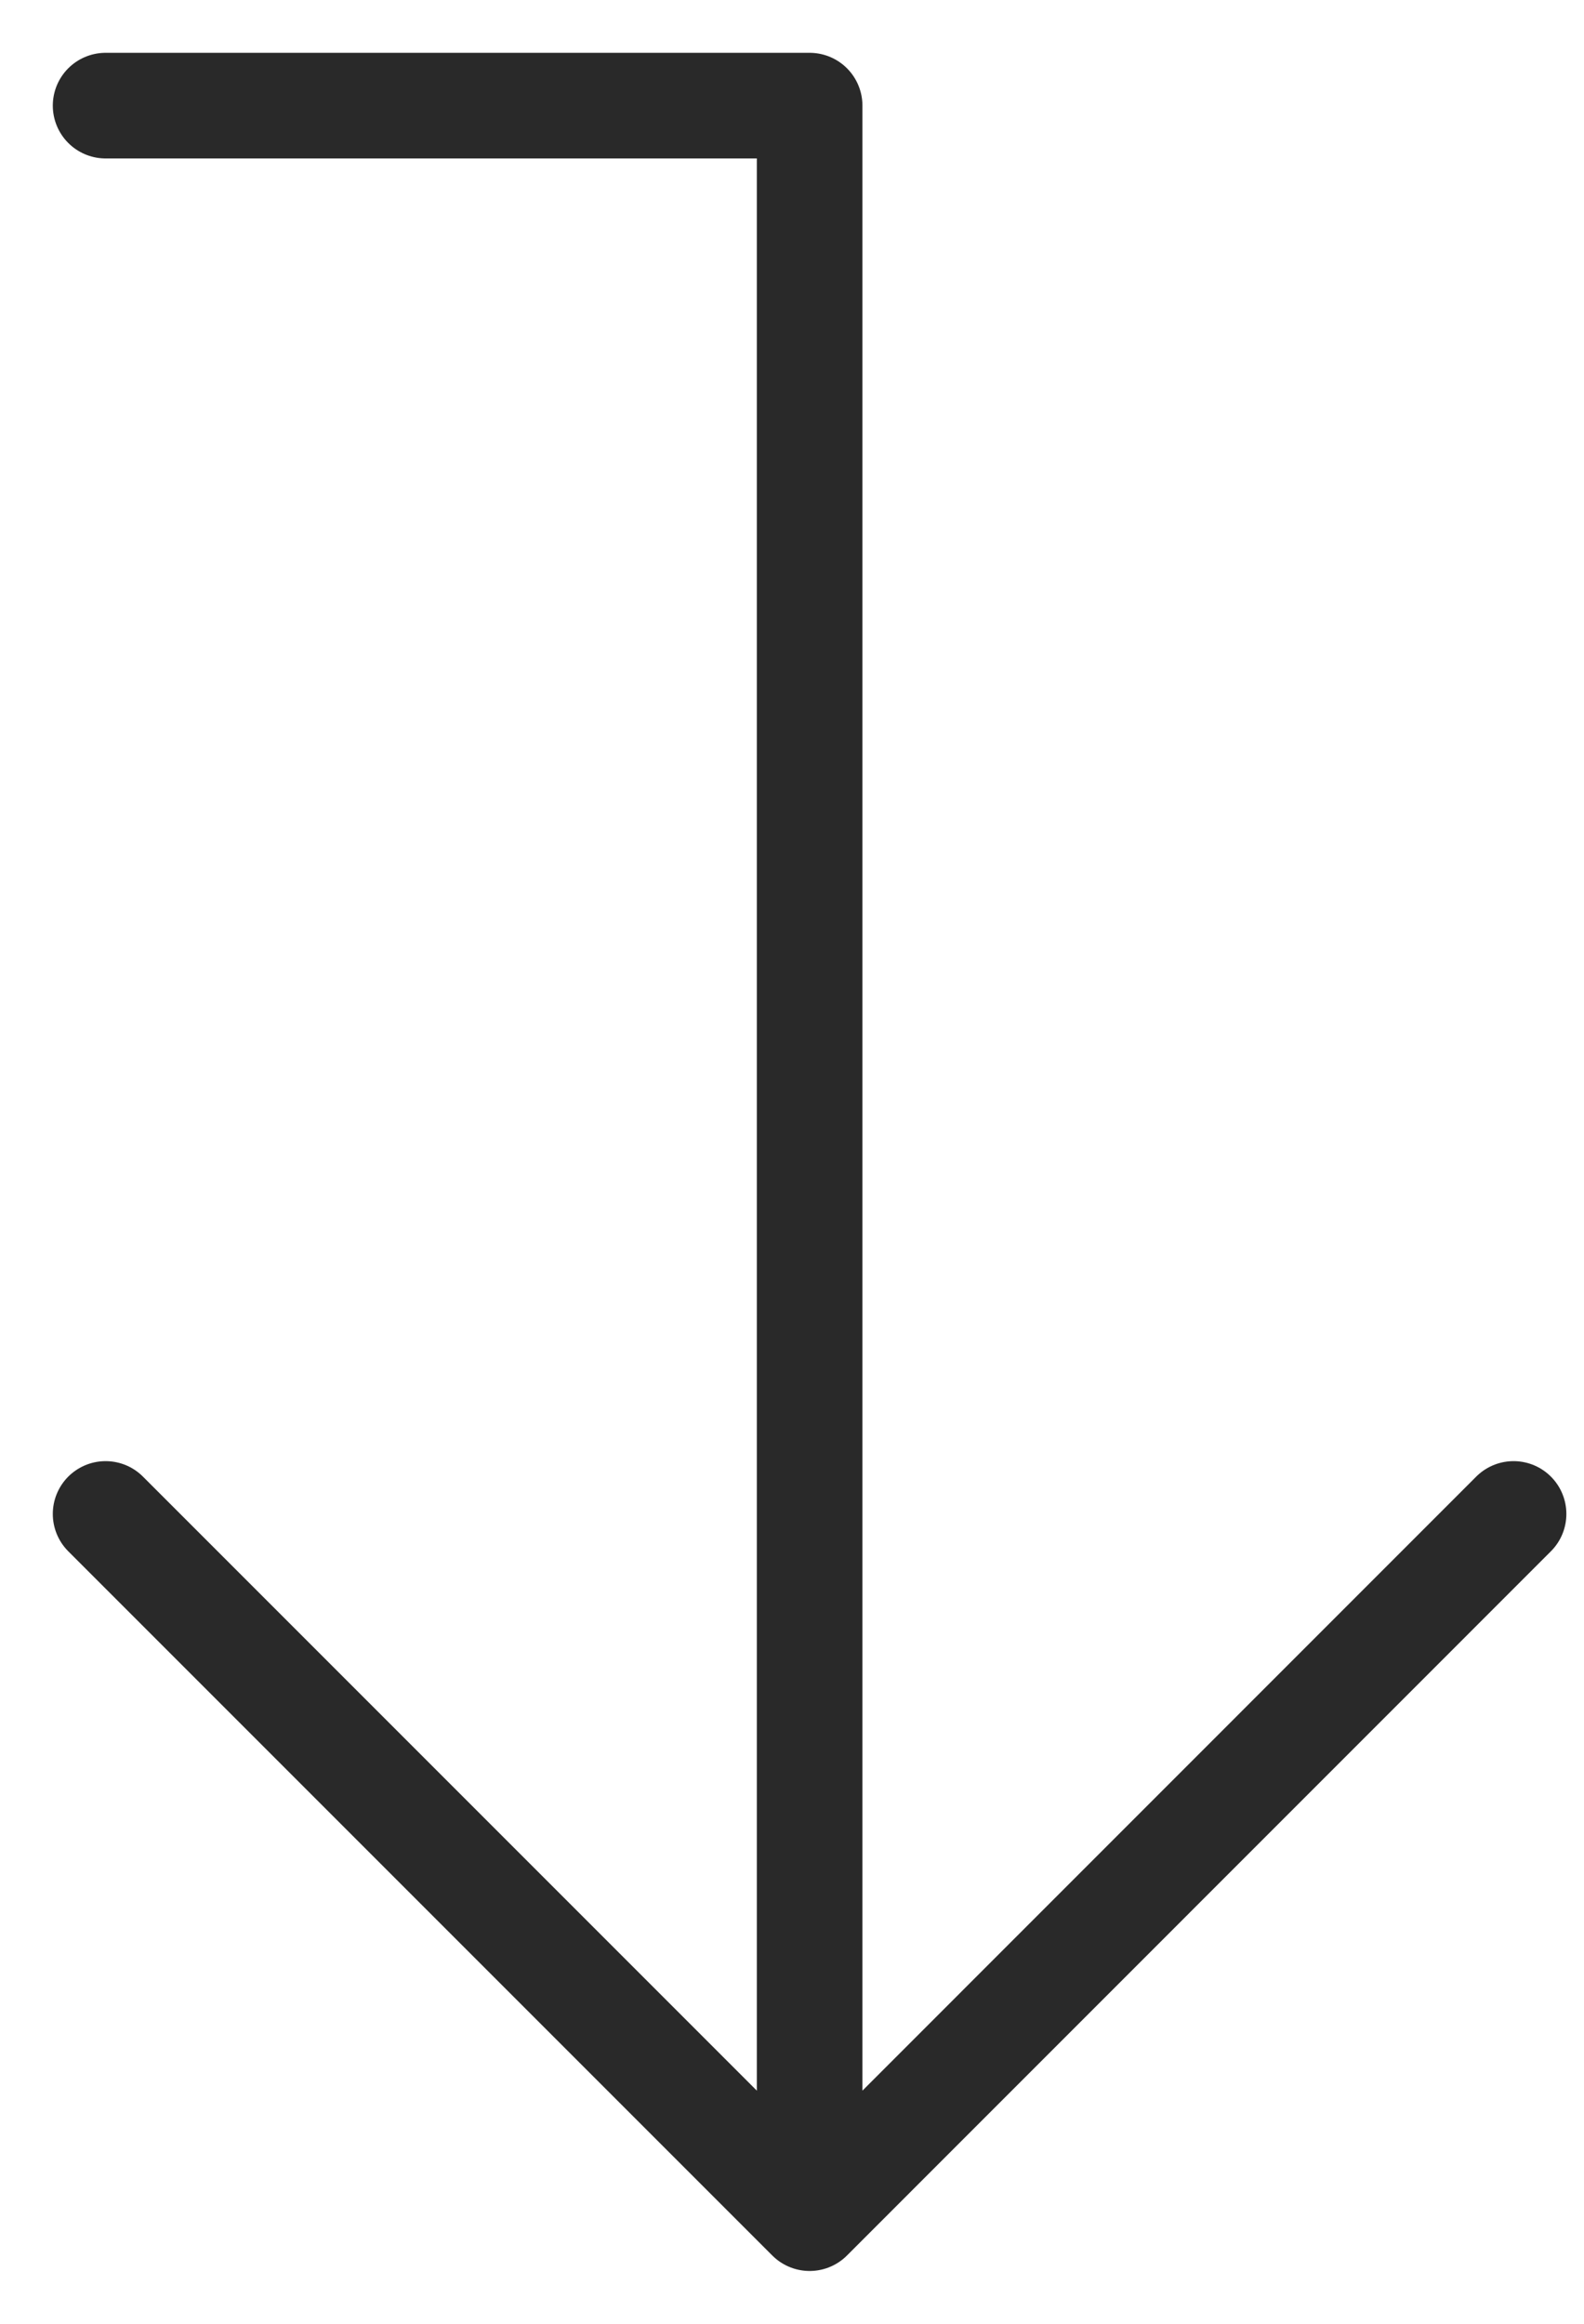 <svg width="15" height="22" viewBox="0 0 15 22" fill="none" xmlns="http://www.w3.org/2000/svg">
<path d="M1 14.333L7.667 21M7.667 21L14.333 14.333M7.667 21V1H1" stroke="#292929" stroke-linecap="round" stroke-linejoin="round"/>
</svg>
